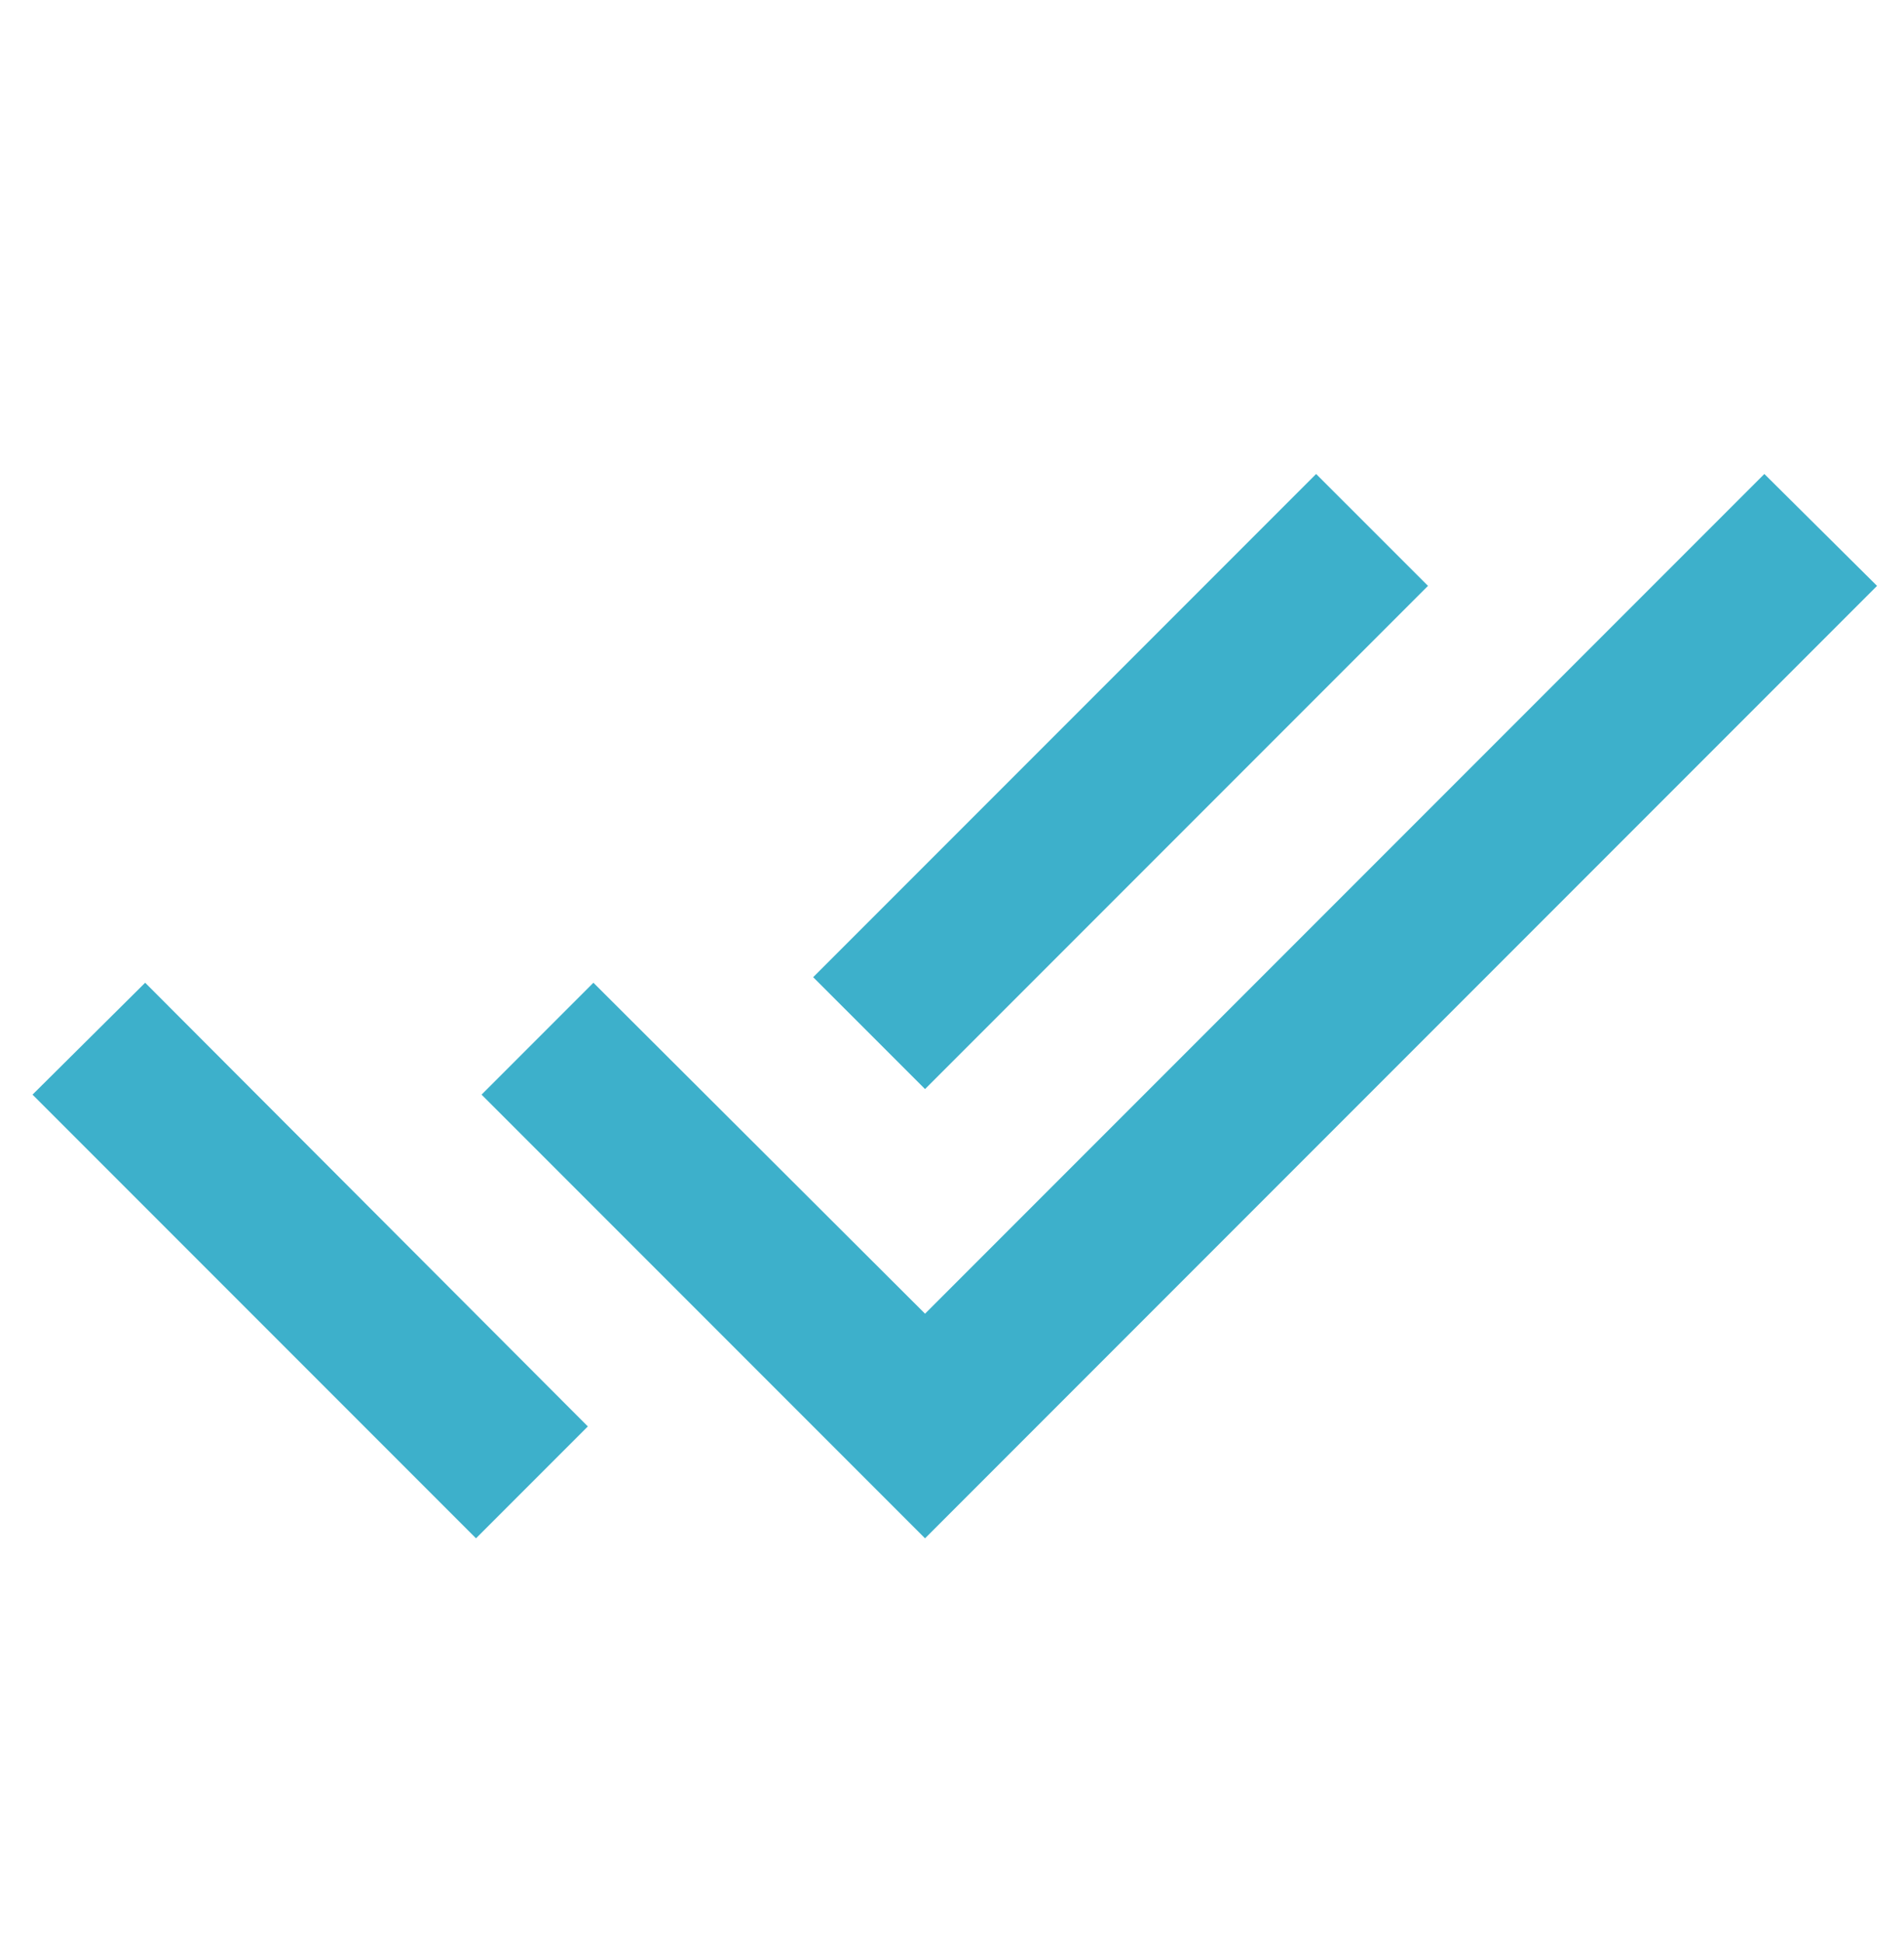 <?xml version="1.0" encoding="UTF-8"?> <svg xmlns="http://www.w3.org/2000/svg" width="50" height="51" viewBox="0 0 50 51" fill="none"> <path d="M37.5 15.378L34.562 12.441L21.354 25.649L24.292 28.586L37.5 15.378ZM46.333 12.441L24.292 34.482L15.583 25.795L12.646 28.732L24.292 40.378L49.292 15.378L46.333 12.441ZM0.854 28.732L12.5 40.378L15.437 37.441L3.812 25.795L0.854 28.732Z" fill="#3DB0CB"></path> </svg> 